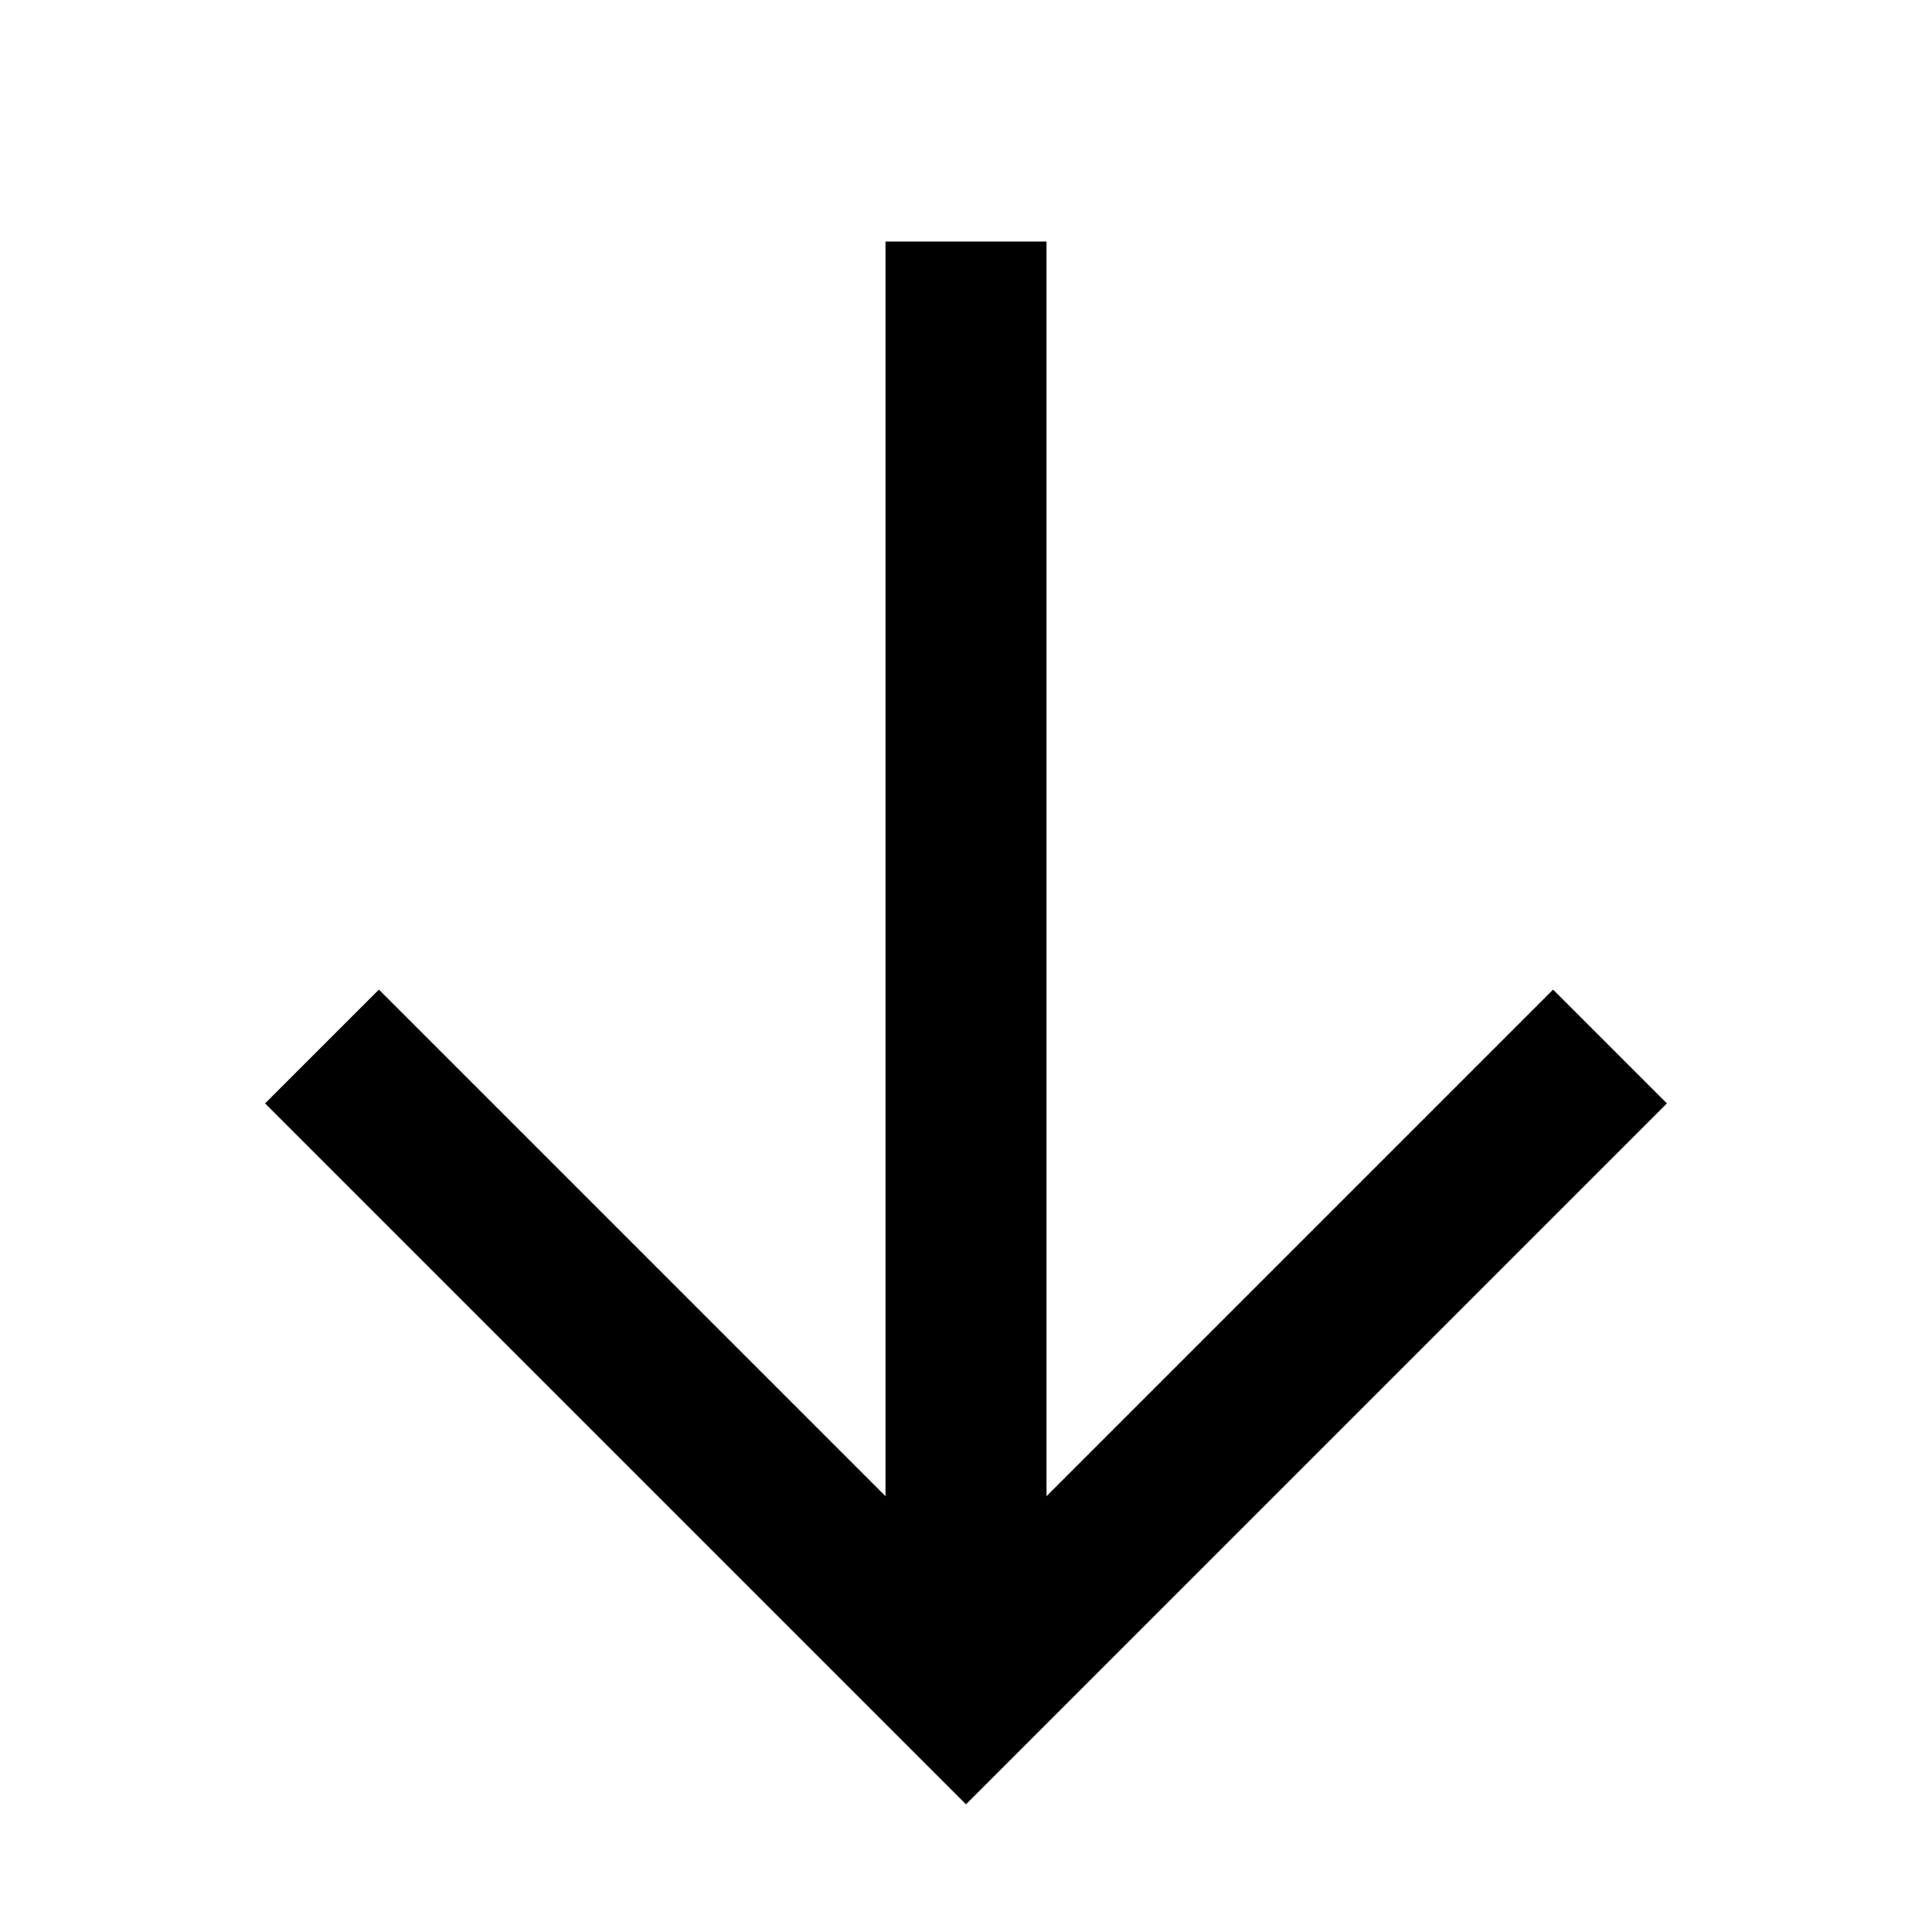 <svg width="24" height="24" viewBox="0 0 24 24" fill="none" xmlns="http://www.w3.org/2000/svg">
<path fill-rule="evenodd" clip-rule="evenodd" d="M11 18.586L11 3L13 3L13 18.586L19.293 12.293L20.707 13.707L12 22.414L3.293 13.707L4.707 12.293L11 18.586Z" fill="black"/>
</svg>
